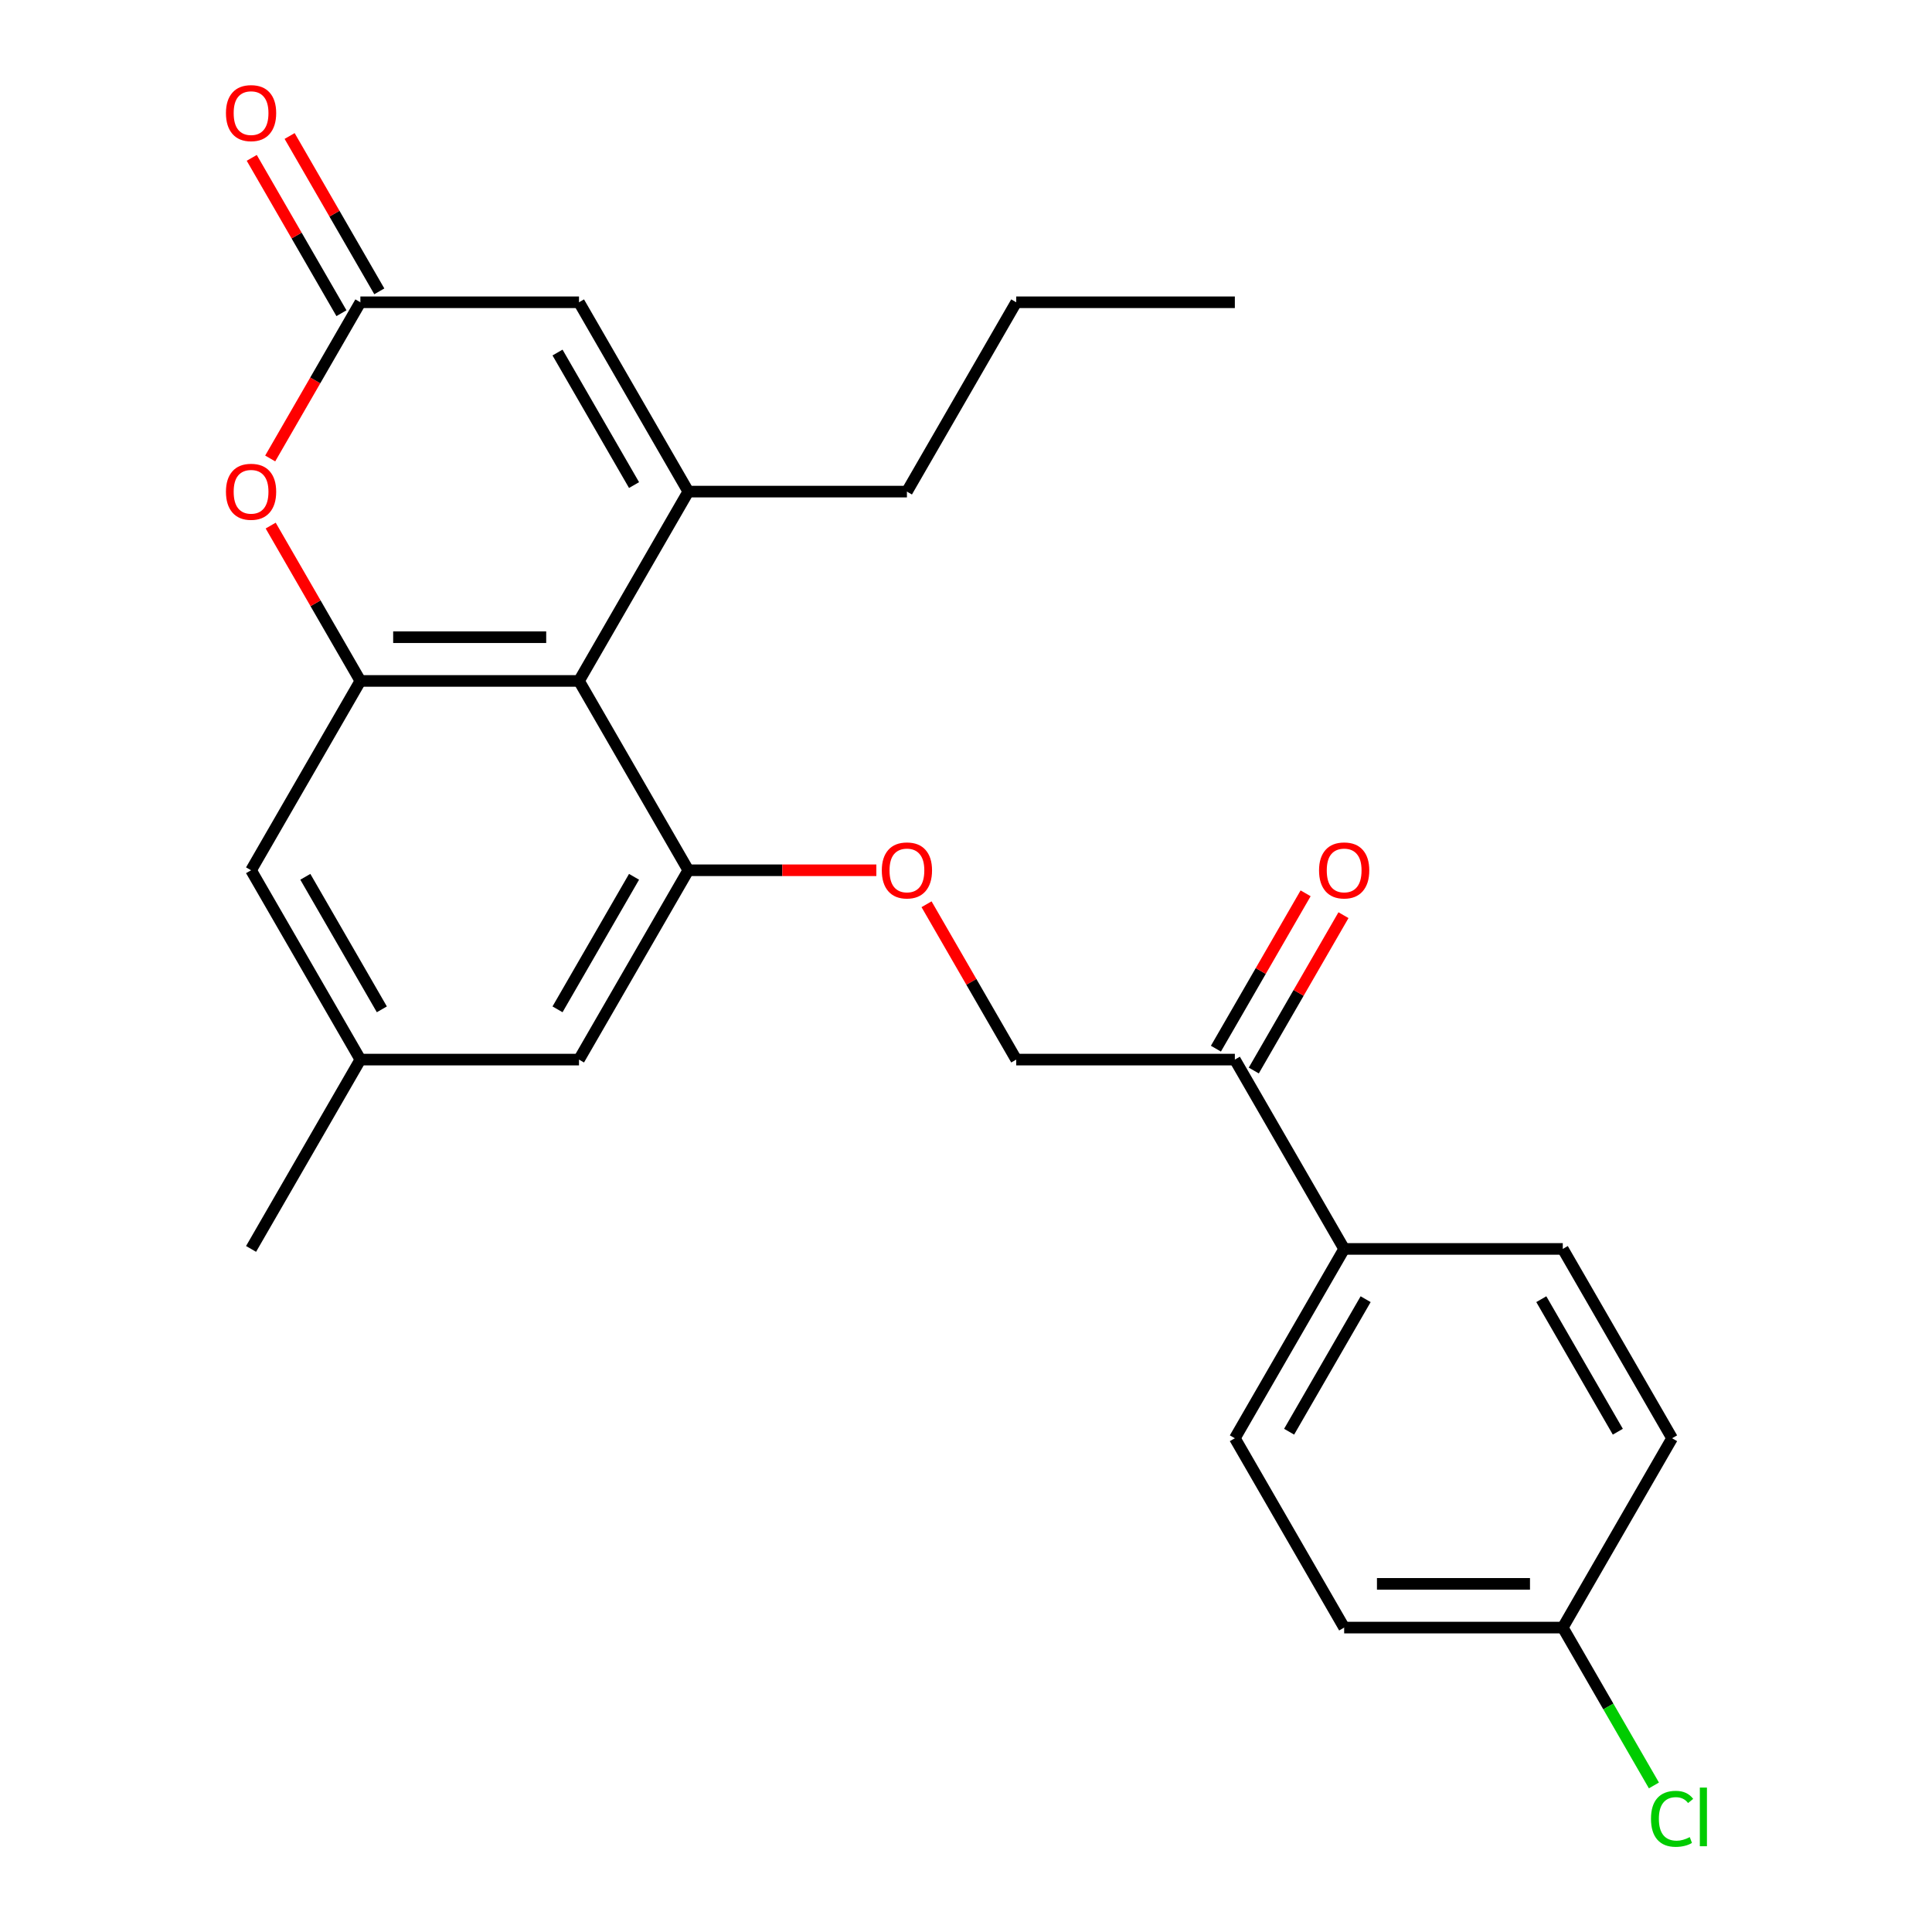 <?xml version='1.0' encoding='iso-8859-1'?>
<svg version='1.1' baseProfile='full'
              xmlns='http://www.w3.org/2000/svg'
                      xmlns:rdkit='http://www.rdkit.org/xml'
                      xmlns:xlink='http://www.w3.org/1999/xlink'
                  xml:space='preserve'
width='1000px' height='1000px' viewBox='0 0 1000 1000'>
<!-- END OF HEADER -->
<rect style='opacity:1.0;fill:#FFFFFF;stroke:none' width='1000' height='1000' x='0' y='0'> </rect>
<path class='bond-0' d='M 356.265,254.455 L 299.687,352.451' style='fill:none;fill-rule:evenodd;stroke:#000000;stroke-width:6px;stroke-linecap:butt;stroke-linejoin:miter;stroke-opacity:1' />
<path class='bond-5' d='M 356.265,254.455 L 299.687,156.458' style='fill:none;fill-rule:evenodd;stroke:#000000;stroke-width:6px;stroke-linecap:butt;stroke-linejoin:miter;stroke-opacity:1' />
<path class='bond-5' d='M 328.179,251.071 L 288.574,182.473' style='fill:none;fill-rule:evenodd;stroke:#000000;stroke-width:6px;stroke-linecap:butt;stroke-linejoin:miter;stroke-opacity:1' />
<path class='bond-18' d='M 356.265,254.455 L 469.422,254.455' style='fill:none;fill-rule:evenodd;stroke:#000000;stroke-width:6px;stroke-linecap:butt;stroke-linejoin:miter;stroke-opacity:1' />
<path class='bond-1' d='M 299.687,352.451 L 186.53,352.451' style='fill:none;fill-rule:evenodd;stroke:#000000;stroke-width:6px;stroke-linecap:butt;stroke-linejoin:miter;stroke-opacity:1' />
<path class='bond-1' d='M 282.713,329.82 L 203.504,329.82' style='fill:none;fill-rule:evenodd;stroke:#000000;stroke-width:6px;stroke-linecap:butt;stroke-linejoin:miter;stroke-opacity:1' />
<path class='bond-2' d='M 299.687,352.451 L 356.265,450.448' style='fill:none;fill-rule:evenodd;stroke:#000000;stroke-width:6px;stroke-linecap:butt;stroke-linejoin:miter;stroke-opacity:1' />
<path class='bond-7' d='M 186.53,352.451 L 129.952,450.448' style='fill:none;fill-rule:evenodd;stroke:#000000;stroke-width:6px;stroke-linecap:butt;stroke-linejoin:miter;stroke-opacity:1' />
<path class='bond-25' d='M 186.53,352.451 L 163.319,312.247' style='fill:none;fill-rule:evenodd;stroke:#000000;stroke-width:6px;stroke-linecap:butt;stroke-linejoin:miter;stroke-opacity:1' />
<path class='bond-25' d='M 163.319,312.247 L 140.107,272.043' style='fill:none;fill-rule:evenodd;stroke:#FF0000;stroke-width:6px;stroke-linecap:butt;stroke-linejoin:miter;stroke-opacity:1' />
<path class='bond-6' d='M 356.265,450.448 L 404.929,450.448' style='fill:none;fill-rule:evenodd;stroke:#000000;stroke-width:6px;stroke-linecap:butt;stroke-linejoin:miter;stroke-opacity:1' />
<path class='bond-6' d='M 404.929,450.448 L 453.593,450.448' style='fill:none;fill-rule:evenodd;stroke:#FF0000;stroke-width:6px;stroke-linecap:butt;stroke-linejoin:miter;stroke-opacity:1' />
<path class='bond-9' d='M 356.265,450.448 L 299.687,548.444' style='fill:none;fill-rule:evenodd;stroke:#000000;stroke-width:6px;stroke-linecap:butt;stroke-linejoin:miter;stroke-opacity:1' />
<path class='bond-9' d='M 328.179,453.831 L 288.574,522.429' style='fill:none;fill-rule:evenodd;stroke:#000000;stroke-width:6px;stroke-linecap:butt;stroke-linejoin:miter;stroke-opacity:1' />
<path class='bond-3' d='M 139.853,237.306 L 163.192,196.882' style='fill:none;fill-rule:evenodd;stroke:#FF0000;stroke-width:6px;stroke-linecap:butt;stroke-linejoin:miter;stroke-opacity:1' />
<path class='bond-3' d='M 163.192,196.882 L 186.53,156.458' style='fill:none;fill-rule:evenodd;stroke:#000000;stroke-width:6px;stroke-linecap:butt;stroke-linejoin:miter;stroke-opacity:1' />
<path class='bond-4' d='M 186.53,156.458 L 299.687,156.458' style='fill:none;fill-rule:evenodd;stroke:#000000;stroke-width:6px;stroke-linecap:butt;stroke-linejoin:miter;stroke-opacity:1' />
<path class='bond-11' d='M 196.33,150.8 L 173.118,110.596' style='fill:none;fill-rule:evenodd;stroke:#000000;stroke-width:6px;stroke-linecap:butt;stroke-linejoin:miter;stroke-opacity:1' />
<path class='bond-11' d='M 173.118,110.596 L 149.907,70.392' style='fill:none;fill-rule:evenodd;stroke:#FF0000;stroke-width:6px;stroke-linecap:butt;stroke-linejoin:miter;stroke-opacity:1' />
<path class='bond-11' d='M 176.731,162.116 L 153.519,121.912' style='fill:none;fill-rule:evenodd;stroke:#000000;stroke-width:6px;stroke-linecap:butt;stroke-linejoin:miter;stroke-opacity:1' />
<path class='bond-11' d='M 153.519,121.912 L 130.307,81.708' style='fill:none;fill-rule:evenodd;stroke:#FF0000;stroke-width:6px;stroke-linecap:butt;stroke-linejoin:miter;stroke-opacity:1' />
<path class='bond-12' d='M 479.577,468.037 L 502.789,508.24' style='fill:none;fill-rule:evenodd;stroke:#FF0000;stroke-width:6px;stroke-linecap:butt;stroke-linejoin:miter;stroke-opacity:1' />
<path class='bond-12' d='M 502.789,508.24 L 526,548.444' style='fill:none;fill-rule:evenodd;stroke:#000000;stroke-width:6px;stroke-linecap:butt;stroke-linejoin:miter;stroke-opacity:1' />
<path class='bond-26' d='M 129.952,450.448 L 186.53,548.444' style='fill:none;fill-rule:evenodd;stroke:#000000;stroke-width:6px;stroke-linecap:butt;stroke-linejoin:miter;stroke-opacity:1' />
<path class='bond-26' d='M 158.038,453.831 L 197.643,522.429' style='fill:none;fill-rule:evenodd;stroke:#000000;stroke-width:6px;stroke-linecap:butt;stroke-linejoin:miter;stroke-opacity:1' />
<path class='bond-8' d='M 639.157,548.444 L 526,548.444' style='fill:none;fill-rule:evenodd;stroke:#000000;stroke-width:6px;stroke-linecap:butt;stroke-linejoin:miter;stroke-opacity:1' />
<path class='bond-10' d='M 639.157,548.444 L 695.735,646.441' style='fill:none;fill-rule:evenodd;stroke:#000000;stroke-width:6px;stroke-linecap:butt;stroke-linejoin:miter;stroke-opacity:1' />
<path class='bond-14' d='M 648.957,554.102 L 672.168,513.898' style='fill:none;fill-rule:evenodd;stroke:#000000;stroke-width:6px;stroke-linecap:butt;stroke-linejoin:miter;stroke-opacity:1' />
<path class='bond-14' d='M 672.168,513.898 L 695.38,473.694' style='fill:none;fill-rule:evenodd;stroke:#FF0000;stroke-width:6px;stroke-linecap:butt;stroke-linejoin:miter;stroke-opacity:1' />
<path class='bond-14' d='M 629.357,542.786 L 652.569,502.583' style='fill:none;fill-rule:evenodd;stroke:#000000;stroke-width:6px;stroke-linecap:butt;stroke-linejoin:miter;stroke-opacity:1' />
<path class='bond-14' d='M 652.569,502.583 L 675.781,462.379' style='fill:none;fill-rule:evenodd;stroke:#FF0000;stroke-width:6px;stroke-linecap:butt;stroke-linejoin:miter;stroke-opacity:1' />
<path class='bond-13' d='M 299.687,548.444 L 186.53,548.444' style='fill:none;fill-rule:evenodd;stroke:#000000;stroke-width:6px;stroke-linecap:butt;stroke-linejoin:miter;stroke-opacity:1' />
<path class='bond-15' d='M 695.735,646.441 L 639.157,744.437' style='fill:none;fill-rule:evenodd;stroke:#000000;stroke-width:6px;stroke-linecap:butt;stroke-linejoin:miter;stroke-opacity:1' />
<path class='bond-15' d='M 706.848,672.456 L 667.243,741.053' style='fill:none;fill-rule:evenodd;stroke:#000000;stroke-width:6px;stroke-linecap:butt;stroke-linejoin:miter;stroke-opacity:1' />
<path class='bond-16' d='M 695.735,646.441 L 808.892,646.441' style='fill:none;fill-rule:evenodd;stroke:#000000;stroke-width:6px;stroke-linecap:butt;stroke-linejoin:miter;stroke-opacity:1' />
<path class='bond-22' d='M 186.53,548.444 L 129.952,646.441' style='fill:none;fill-rule:evenodd;stroke:#000000;stroke-width:6px;stroke-linecap:butt;stroke-linejoin:miter;stroke-opacity:1' />
<path class='bond-20' d='M 639.157,744.437 L 695.735,842.434' style='fill:none;fill-rule:evenodd;stroke:#000000;stroke-width:6px;stroke-linecap:butt;stroke-linejoin:miter;stroke-opacity:1' />
<path class='bond-19' d='M 808.892,646.441 L 865.47,744.437' style='fill:none;fill-rule:evenodd;stroke:#000000;stroke-width:6px;stroke-linecap:butt;stroke-linejoin:miter;stroke-opacity:1' />
<path class='bond-19' d='M 797.779,672.456 L 837.384,741.053' style='fill:none;fill-rule:evenodd;stroke:#000000;stroke-width:6px;stroke-linecap:butt;stroke-linejoin:miter;stroke-opacity:1' />
<path class='bond-17' d='M 808.892,842.434 L 865.47,744.437' style='fill:none;fill-rule:evenodd;stroke:#000000;stroke-width:6px;stroke-linecap:butt;stroke-linejoin:miter;stroke-opacity:1' />
<path class='bond-21' d='M 808.892,842.434 L 832.479,883.288' style='fill:none;fill-rule:evenodd;stroke:#000000;stroke-width:6px;stroke-linecap:butt;stroke-linejoin:miter;stroke-opacity:1' />
<path class='bond-21' d='M 832.479,883.288 L 856.066,924.141' style='fill:none;fill-rule:evenodd;stroke:#00CC00;stroke-width:6px;stroke-linecap:butt;stroke-linejoin:miter;stroke-opacity:1' />
<path class='bond-27' d='M 808.892,842.434 L 695.735,842.434' style='fill:none;fill-rule:evenodd;stroke:#000000;stroke-width:6px;stroke-linecap:butt;stroke-linejoin:miter;stroke-opacity:1' />
<path class='bond-27' d='M 791.918,819.803 L 712.709,819.803' style='fill:none;fill-rule:evenodd;stroke:#000000;stroke-width:6px;stroke-linecap:butt;stroke-linejoin:miter;stroke-opacity:1' />
<path class='bond-23' d='M 469.422,254.455 L 526,156.458' style='fill:none;fill-rule:evenodd;stroke:#000000;stroke-width:6px;stroke-linecap:butt;stroke-linejoin:miter;stroke-opacity:1' />
<path class='bond-24' d='M 526,156.458 L 639.157,156.458' style='fill:none;fill-rule:evenodd;stroke:#000000;stroke-width:6px;stroke-linecap:butt;stroke-linejoin:miter;stroke-opacity:1' />
<path  class='atom-4' d='M 116.952 254.535
Q 116.952 247.735, 120.312 243.935
Q 123.672 240.135, 129.952 240.135
Q 136.232 240.135, 139.592 243.935
Q 142.952 247.735, 142.952 254.535
Q 142.952 261.415, 139.552 265.335
Q 136.152 269.215, 129.952 269.215
Q 123.712 269.215, 120.312 265.335
Q 116.952 261.455, 116.952 254.535
M 129.952 266.015
Q 134.272 266.015, 136.592 263.135
Q 138.952 260.215, 138.952 254.535
Q 138.952 248.975, 136.592 246.175
Q 134.272 243.335, 129.952 243.335
Q 125.632 243.335, 123.272 246.135
Q 120.952 248.935, 120.952 254.535
Q 120.952 260.255, 123.272 263.135
Q 125.632 266.015, 129.952 266.015
' fill='#FF0000'/>
<path  class='atom-7' d='M 456.422 450.528
Q 456.422 443.728, 459.782 439.928
Q 463.142 436.128, 469.422 436.128
Q 475.702 436.128, 479.062 439.928
Q 482.422 443.728, 482.422 450.528
Q 482.422 457.408, 479.022 461.328
Q 475.622 465.208, 469.422 465.208
Q 463.182 465.208, 459.782 461.328
Q 456.422 457.448, 456.422 450.528
M 469.422 462.008
Q 473.742 462.008, 476.062 459.128
Q 478.422 456.208, 478.422 450.528
Q 478.422 444.968, 476.062 442.168
Q 473.742 439.328, 469.422 439.328
Q 465.102 439.328, 462.742 442.128
Q 460.422 444.928, 460.422 450.528
Q 460.422 456.248, 462.742 459.128
Q 465.102 462.008, 469.422 462.008
' fill='#FF0000'/>
<path  class='atom-12' d='M 116.952 58.541
Q 116.952 51.742, 120.312 47.941
Q 123.672 44.142, 129.952 44.142
Q 136.232 44.142, 139.592 47.941
Q 142.952 51.742, 142.952 58.541
Q 142.952 65.421, 139.552 69.341
Q 136.152 73.222, 129.952 73.222
Q 123.712 73.222, 120.312 69.341
Q 116.952 65.462, 116.952 58.541
M 129.952 70.022
Q 134.272 70.022, 136.592 67.141
Q 138.952 64.222, 138.952 58.541
Q 138.952 52.981, 136.592 50.181
Q 134.272 47.342, 129.952 47.342
Q 125.632 47.342, 123.272 50.142
Q 120.952 52.941, 120.952 58.541
Q 120.952 64.261, 123.272 67.141
Q 125.632 70.022, 129.952 70.022
' fill='#FF0000'/>
<path  class='atom-15' d='M 682.735 450.528
Q 682.735 443.728, 686.095 439.928
Q 689.455 436.128, 695.735 436.128
Q 702.015 436.128, 705.375 439.928
Q 708.735 443.728, 708.735 450.528
Q 708.735 457.408, 705.335 461.328
Q 701.935 465.208, 695.735 465.208
Q 689.495 465.208, 686.095 461.328
Q 682.735 457.448, 682.735 450.528
M 695.735 462.008
Q 700.055 462.008, 702.375 459.128
Q 704.735 456.208, 704.735 450.528
Q 704.735 444.968, 702.375 442.168
Q 700.055 439.328, 695.735 439.328
Q 691.415 439.328, 689.055 442.128
Q 686.735 444.928, 686.735 450.528
Q 686.735 456.248, 689.055 459.128
Q 691.415 462.008, 695.735 462.008
' fill='#FF0000'/>
<path  class='atom-22' d='M 854.55 941.41
Q 854.55 934.37, 857.83 930.69
Q 861.15 926.97, 867.43 926.97
Q 873.27 926.97, 876.39 931.09
L 873.75 933.25
Q 871.47 930.25, 867.43 930.25
Q 863.15 930.25, 860.87 933.13
Q 858.63 935.97, 858.63 941.41
Q 858.63 947.01, 860.95 949.89
Q 863.31 952.77, 867.87 952.77
Q 870.99 952.77, 874.63 950.89
L 875.75 953.89
Q 874.27 954.85, 872.03 955.41
Q 869.79 955.97, 867.31 955.97
Q 861.15 955.97, 857.83 952.21
Q 854.55 948.45, 854.55 941.41
' fill='#00CC00'/>
<path  class='atom-22' d='M 879.83 925.25
L 883.51 925.25
L 883.51 955.61
L 879.83 955.61
L 879.83 925.25
' fill='#00CC00'/>
</svg>
